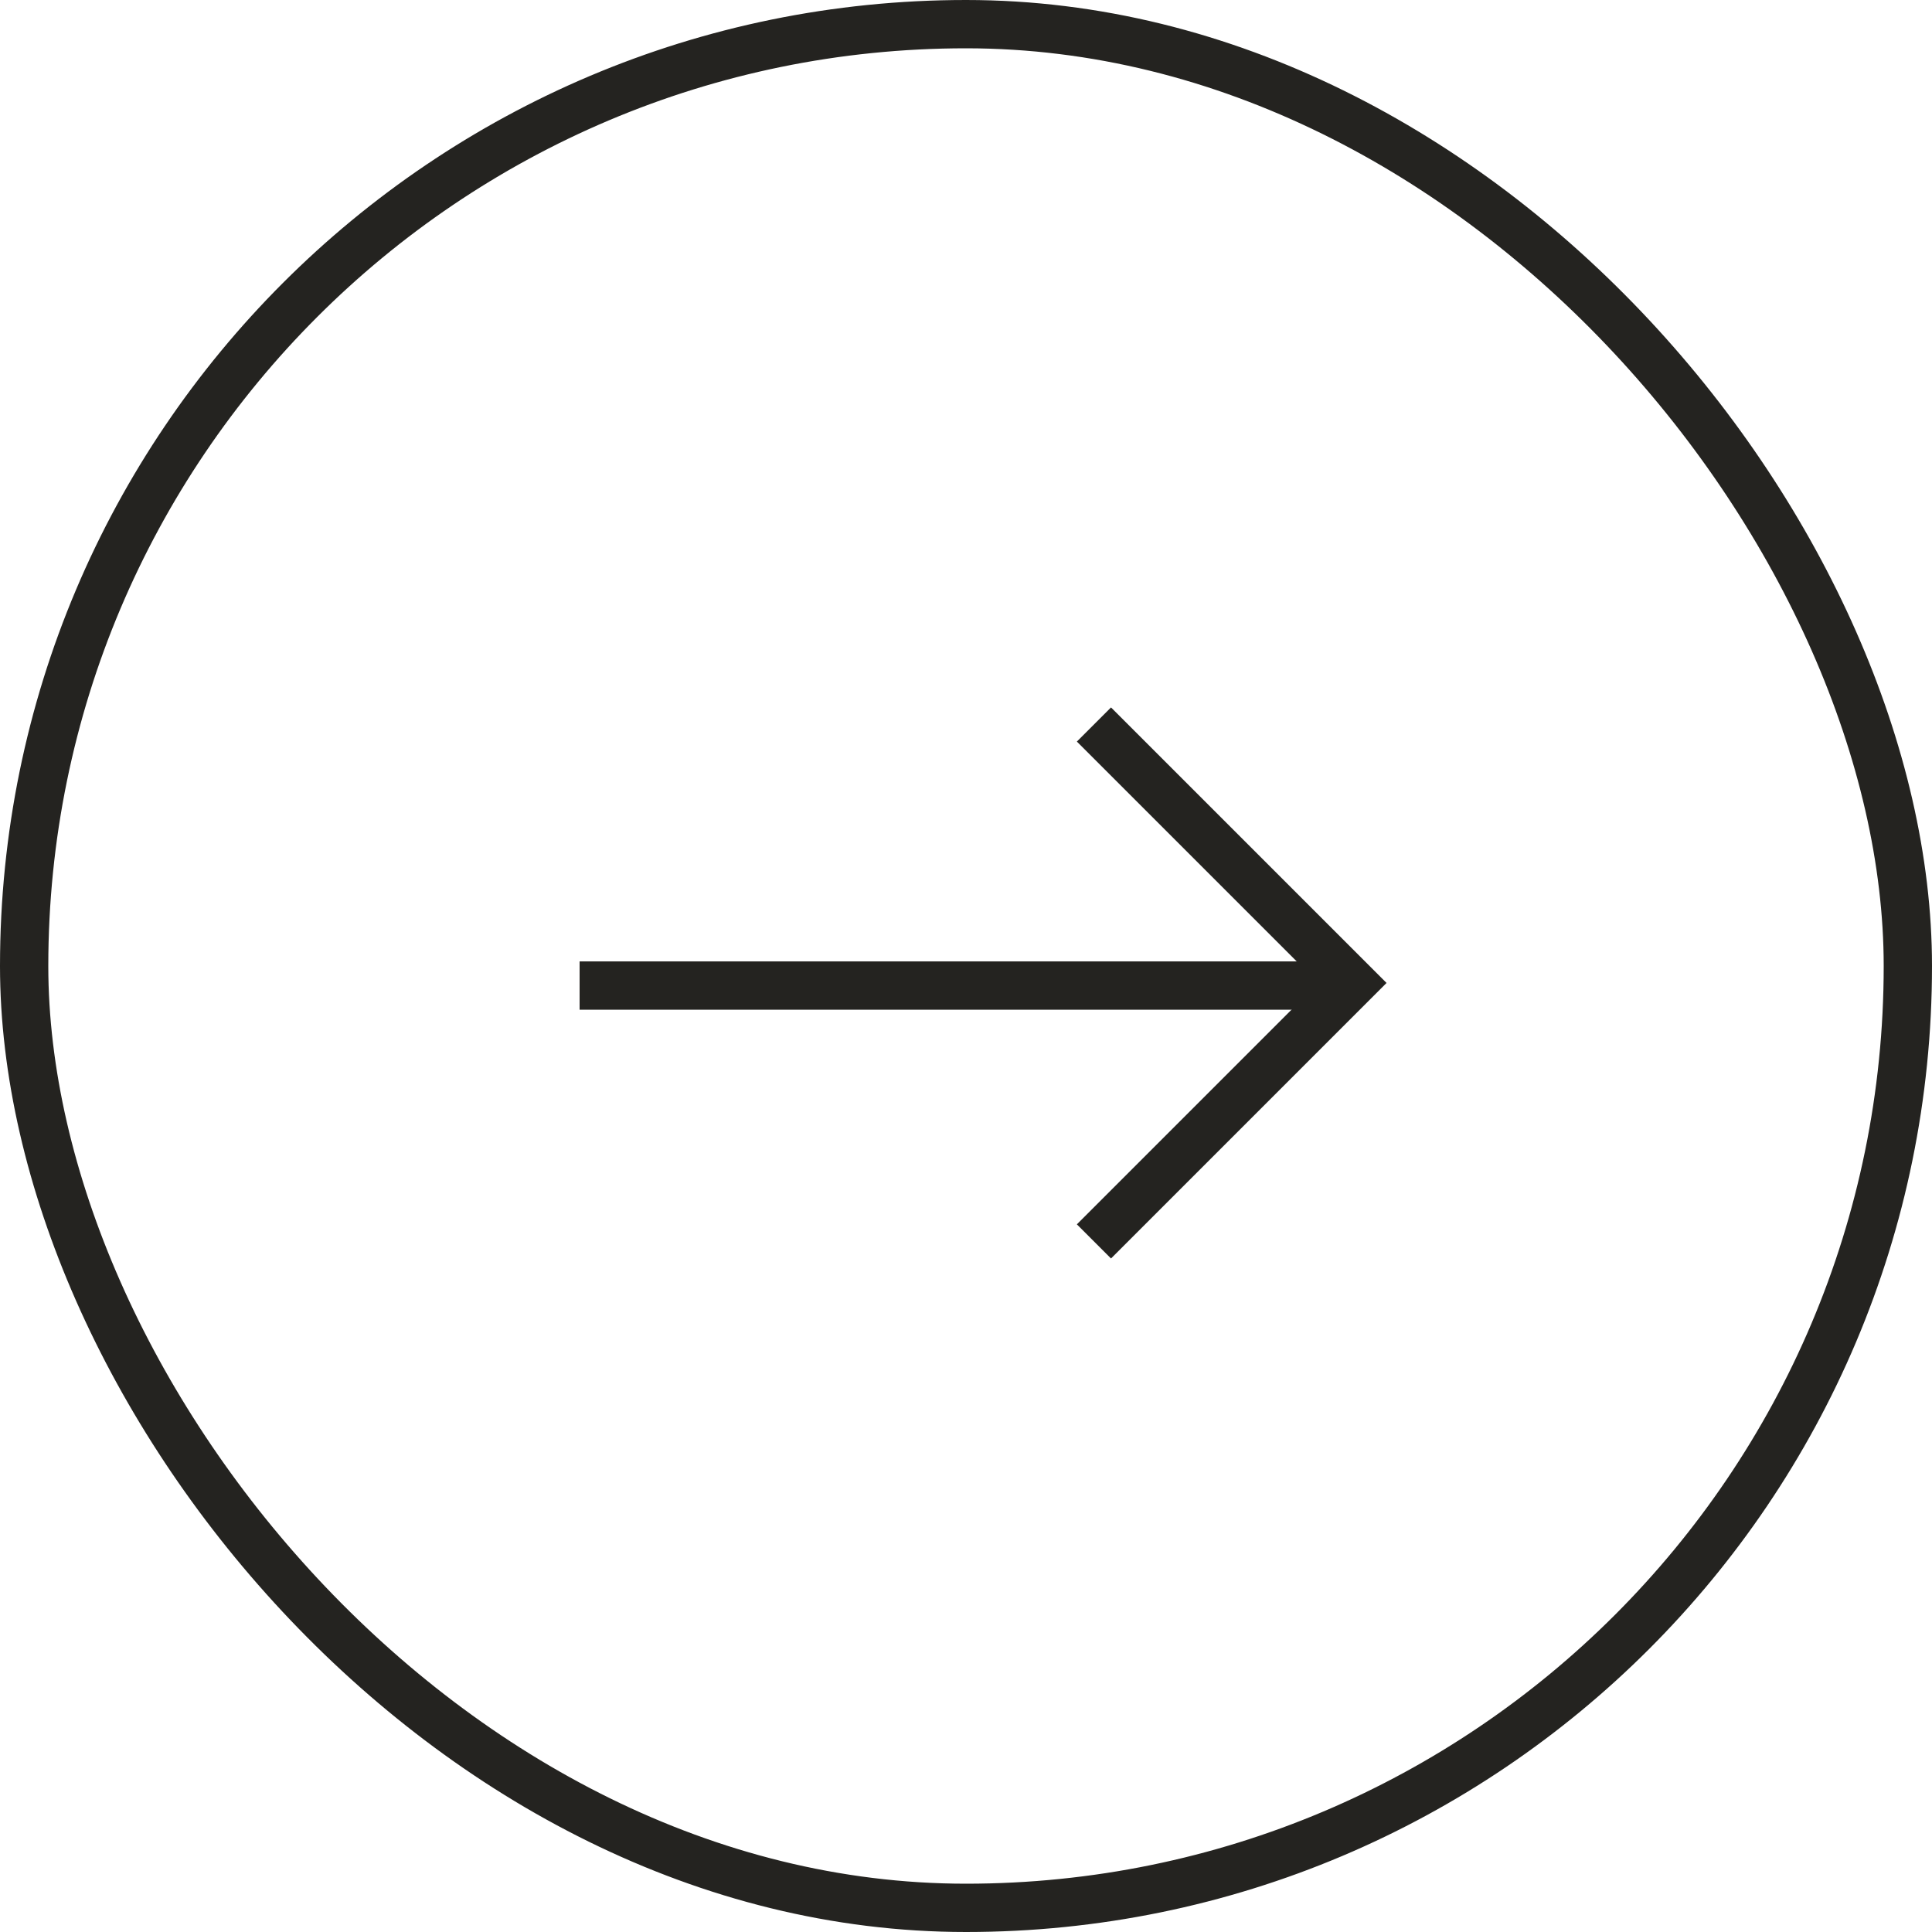 <?xml version="1.0" encoding="UTF-8"?> <svg xmlns="http://www.w3.org/2000/svg" width="40" height="40" viewBox="0 0 40 40" fill="none"><rect x="0.5" y="0.5" width="39" height="39" rx="19.5" stroke="#242320"></rect><path d="M27.459 20.405L12 20.405" stroke="#242320"></path><path d="M22.649 15L28 20.351L22.649 25.702" stroke="#242320"></path></svg> 